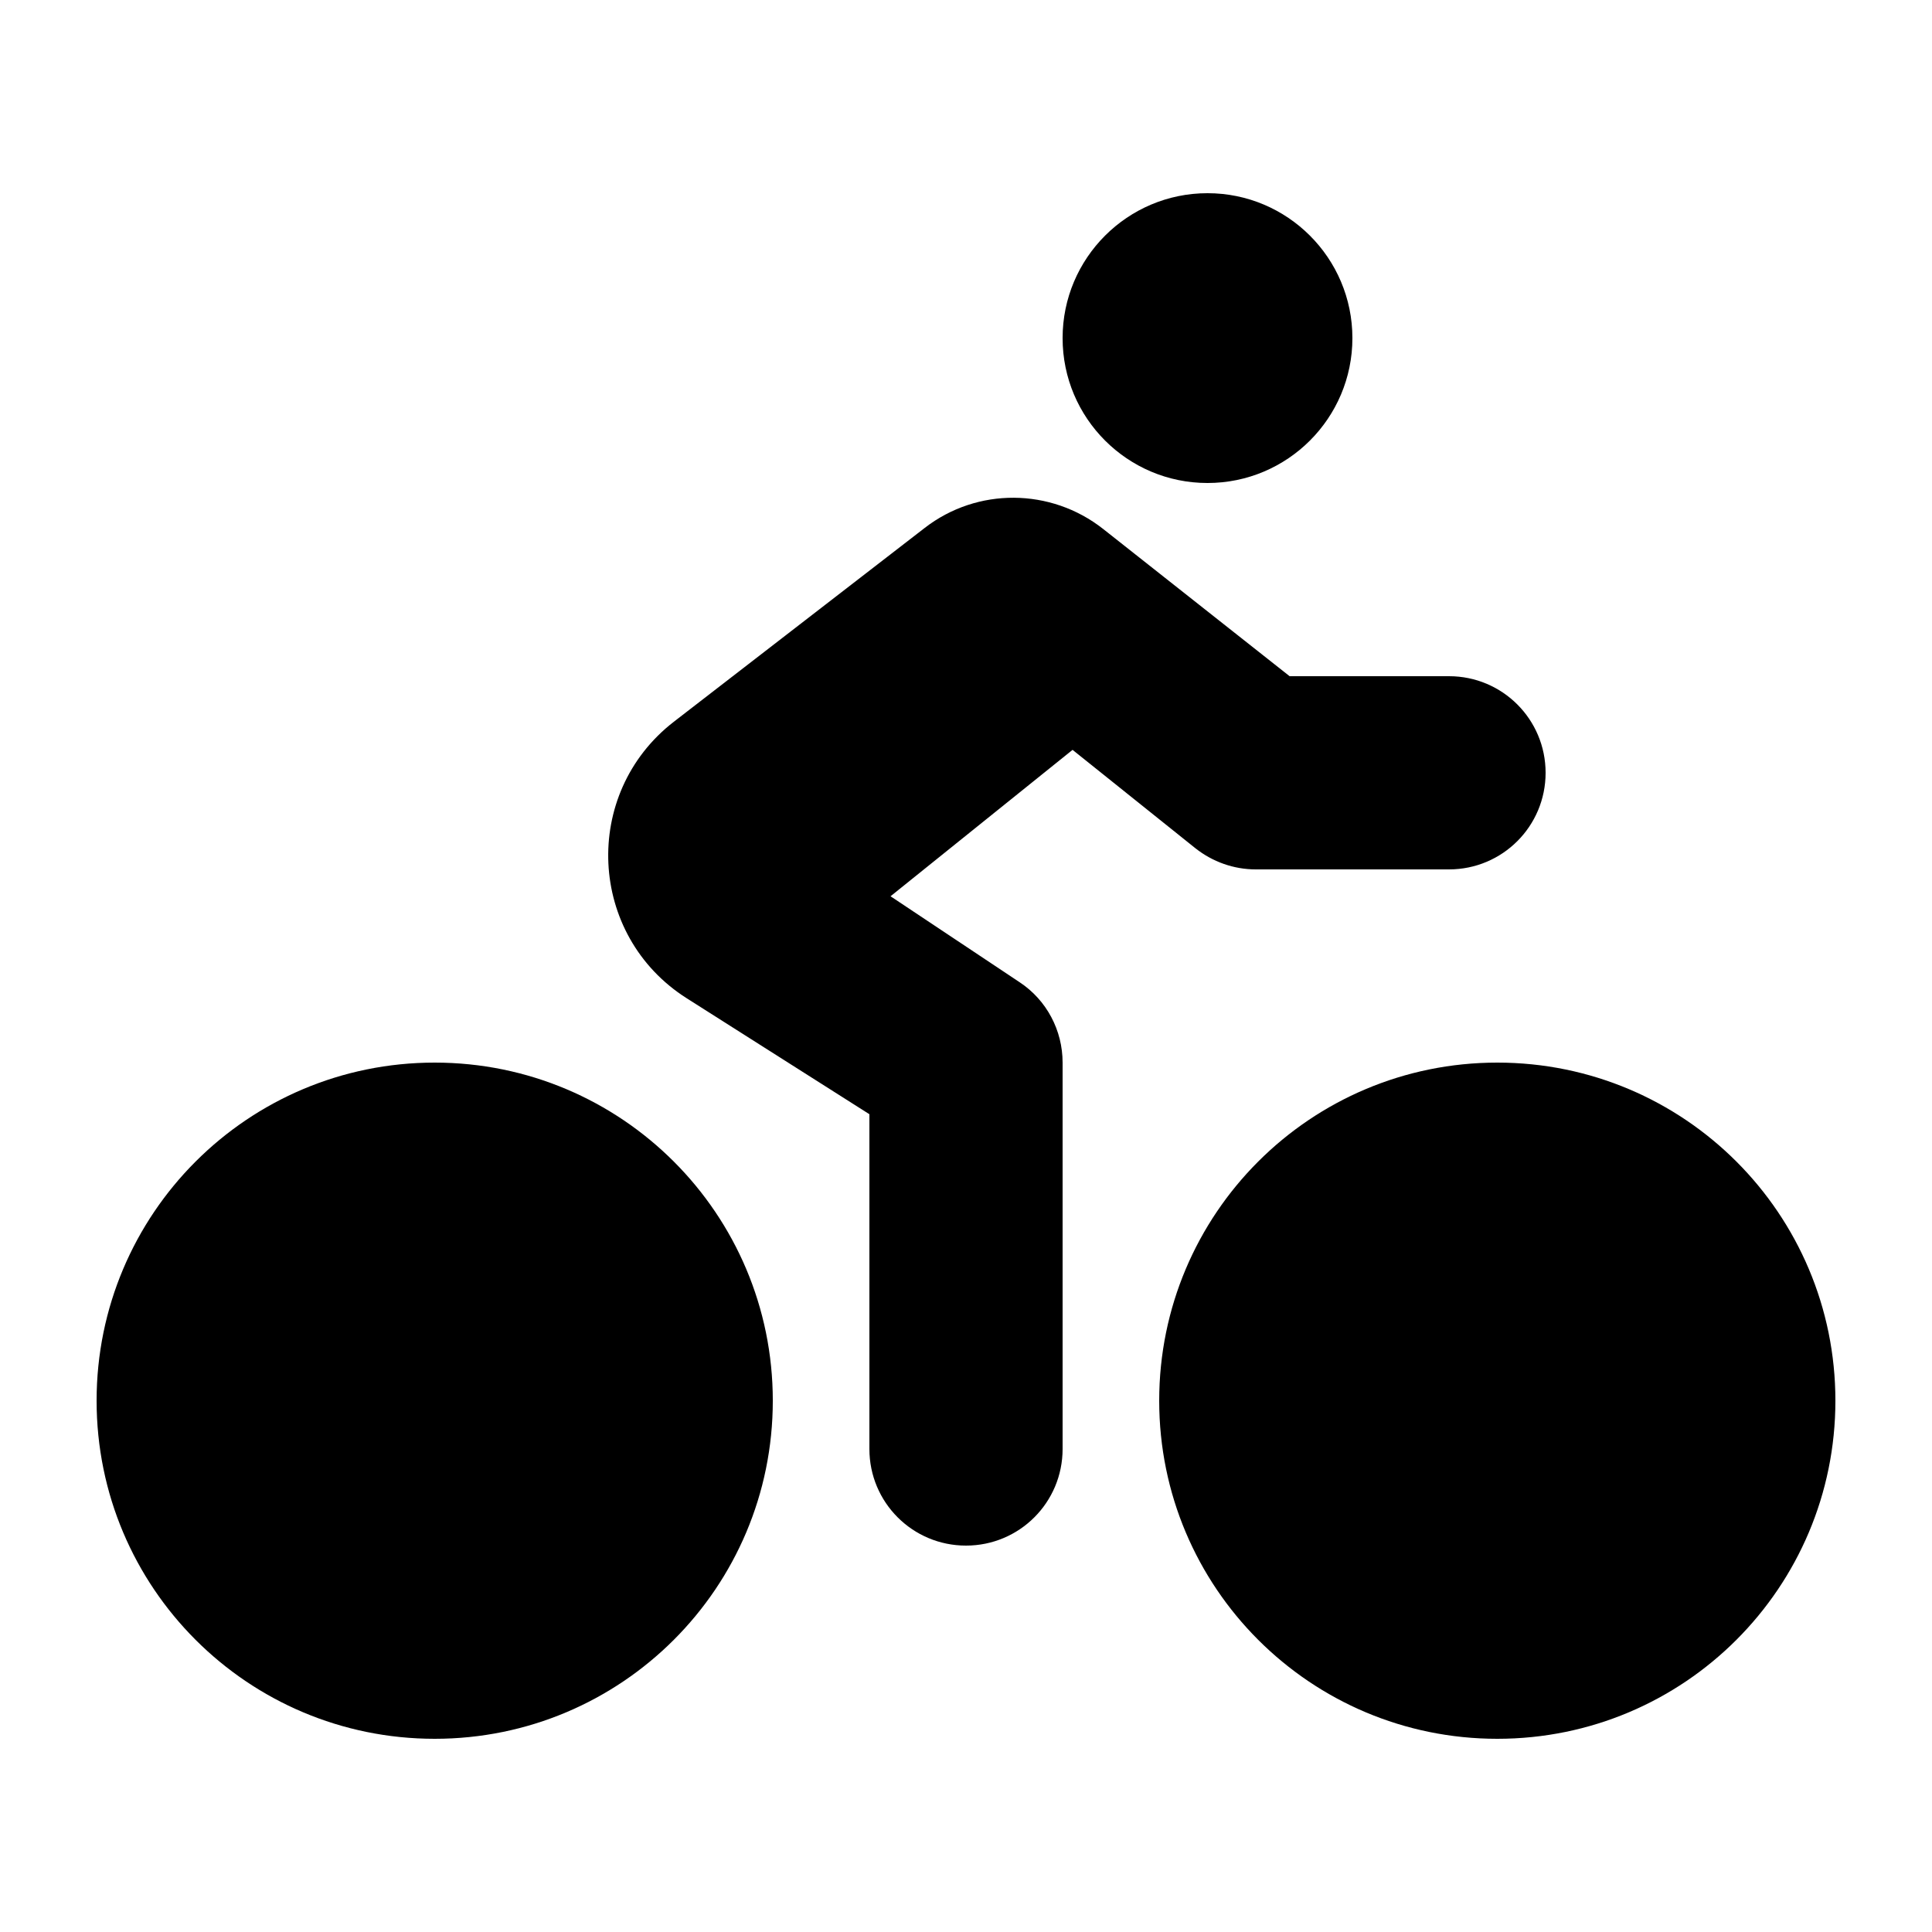 <svg xmlns="http://www.w3.org/2000/svg" viewBox="0 0 640 640"><!--! Font Awesome Free 7.1.0 by @fontawesome - https://fontawesome.com License - https://fontawesome.com/license/free (Icons: CC BY 4.0, Fonts: SIL OFL 1.1, Code: MIT License) Copyright 2025 Fonticons, Inc. --><path fill="currentColor" d="M400 160C426.5 160 448 138.5 448 112C448 85.5 426.5 64 400 64C373.5 64 352 85.5 352 112C352 138.5 373.5 160 400 160zM427.2 224L365.4 175.2C348.1 161.6 323.7 161.4 306.3 174.9L223.2 239.1C192.5 262.9 194.7 309.9 227.5 330.7L288 369.1L288 480C288 497.7 302.3 512 320 512C337.7 512 352 497.7 352 480L352 352C352 341.3 346.7 331.3 337.8 325.4L295 296.9L355.3 248.4L396 281C401.7 285.5 408.7 288 416 288L480 288C497.7 288 512 273.7 512 256C512 238.3 497.7 224 480 224L427.2 224zM144 576C205.9 576 256 525.9 256 464C256 402.1 205.9 352 144 352C82.1 352 32 402.1 32 464C32 525.9 82.1 576 144 576zM496 576C557.9 576 608 525.9 608 464C608 402.1 557.9 352 496 352C434.1 352 384 402.1 384 464C384 525.9 434.1 576 496 576z"/></svg>